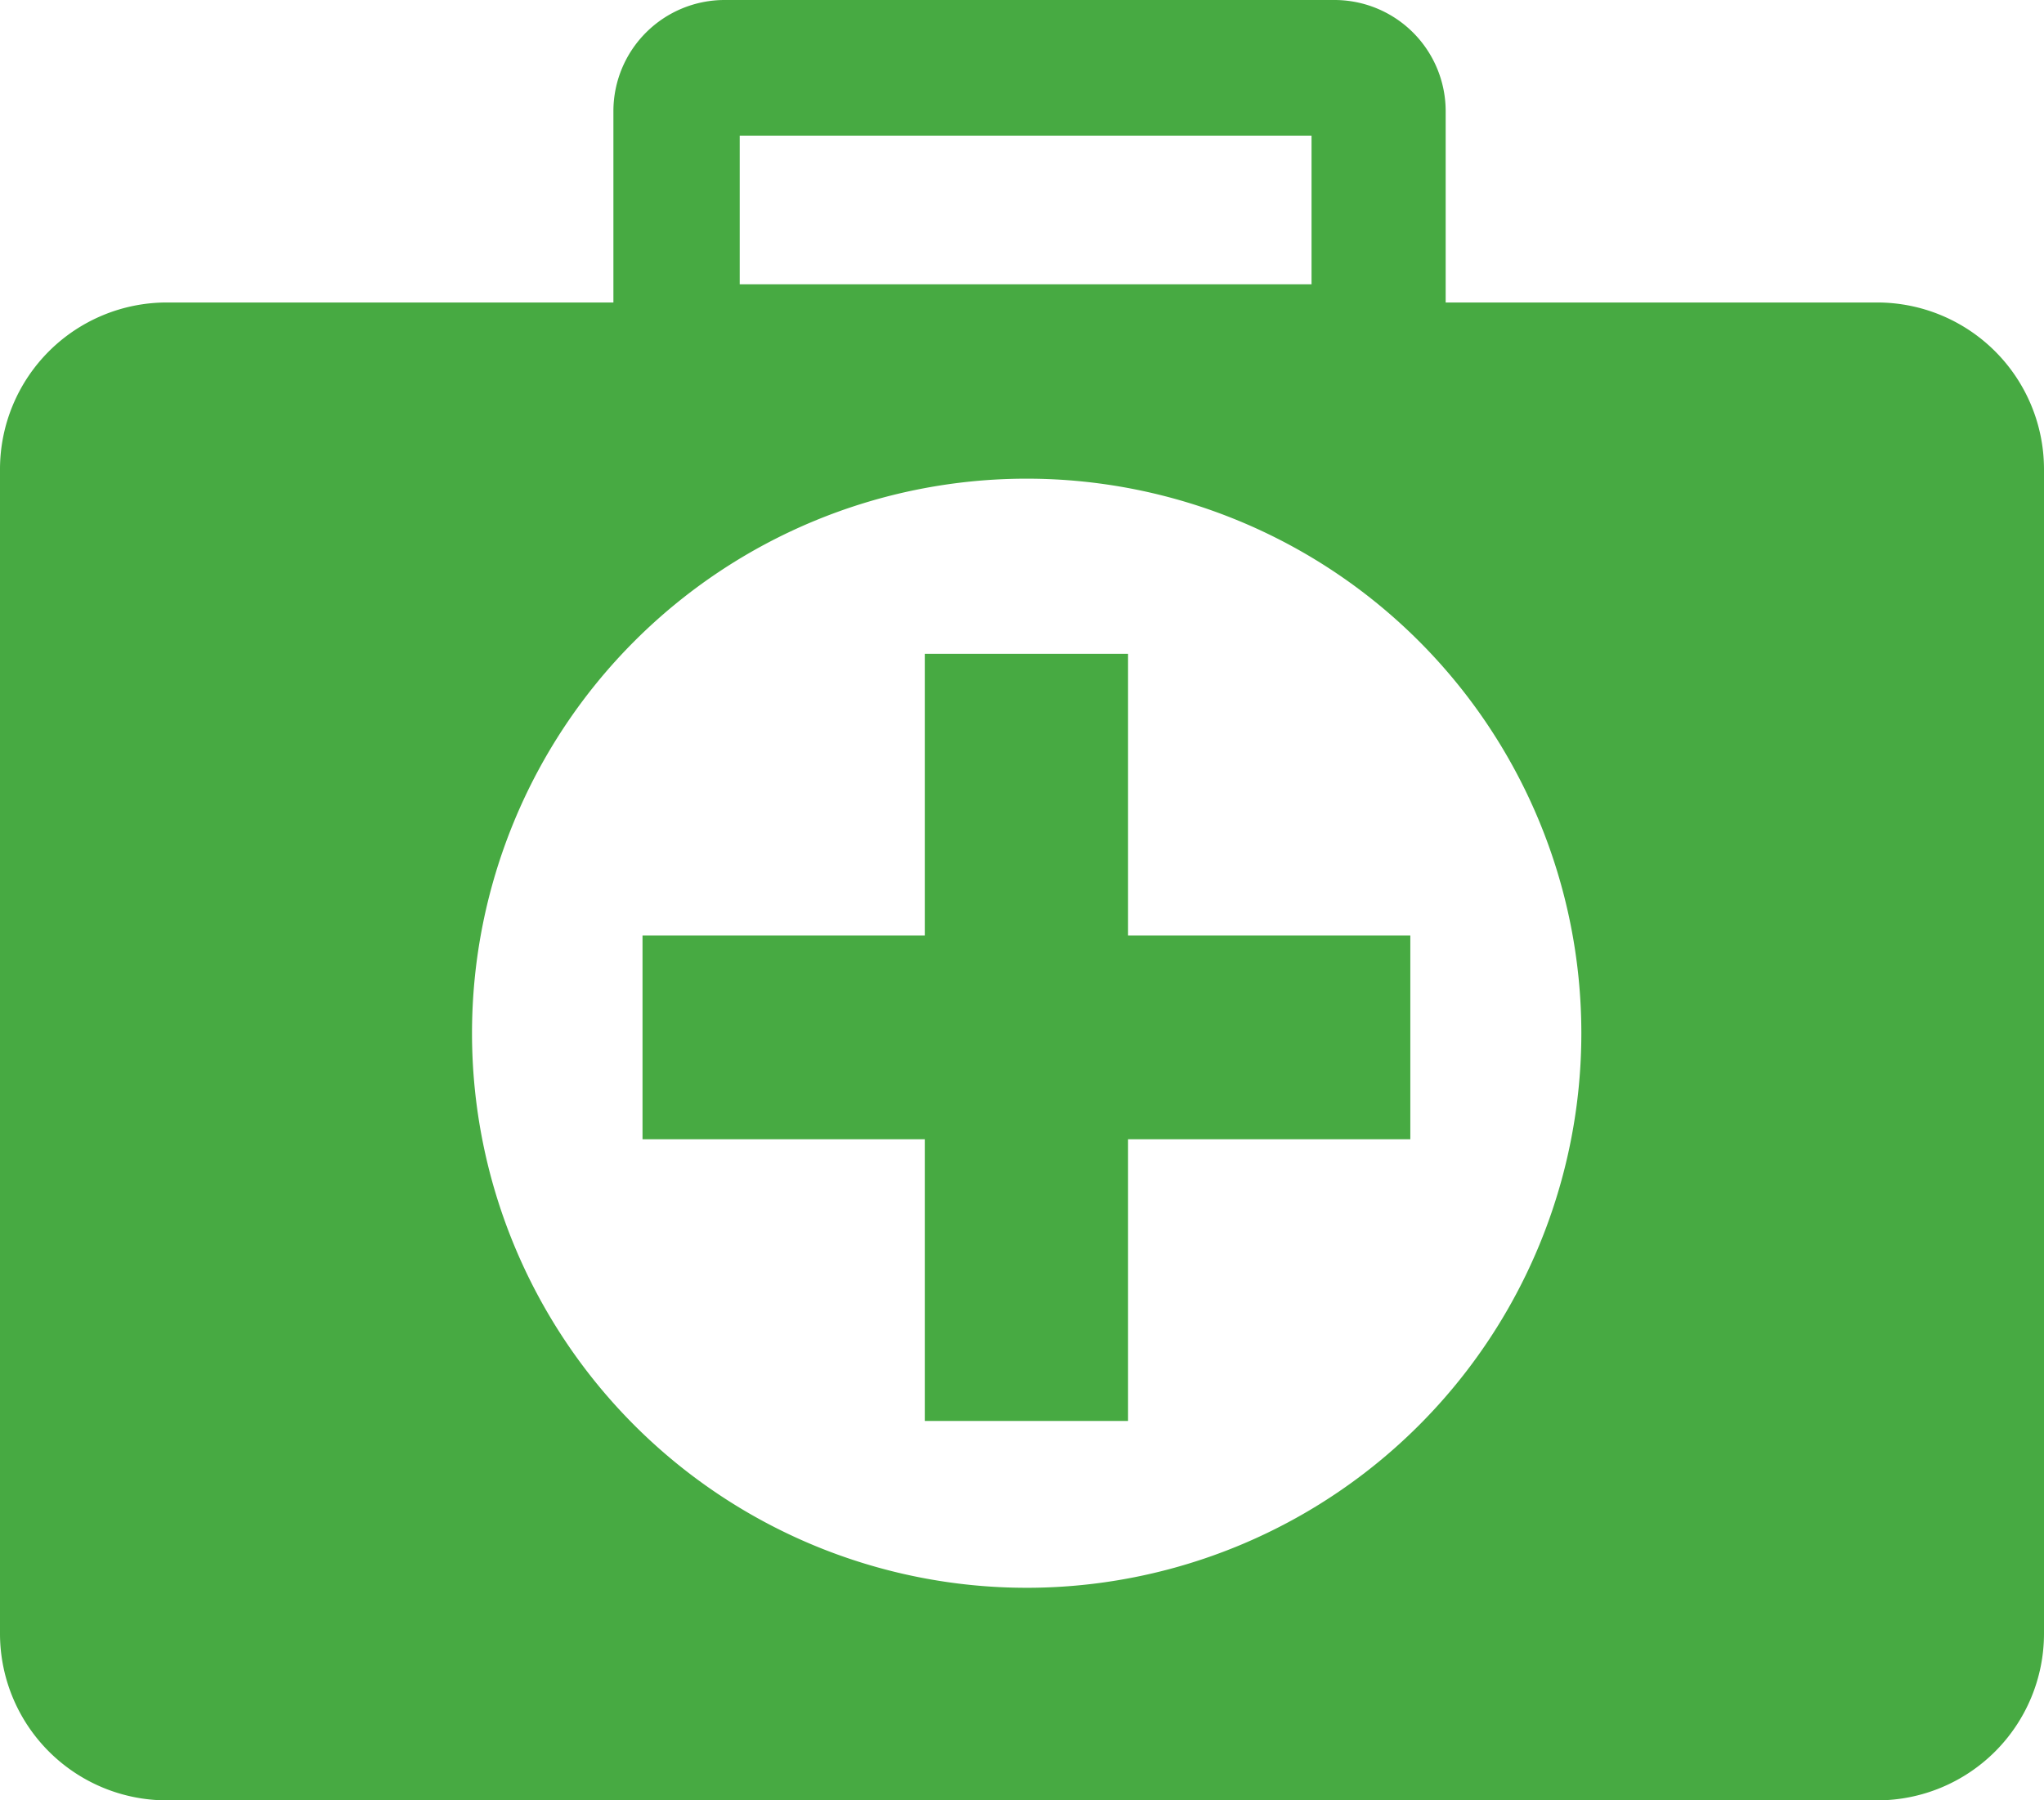 <svg xmlns="http://www.w3.org/2000/svg" viewBox="0 0 39.32 34.64"><defs><style>.a{fill:#47aa42;}</style></defs><title>healthcare</title><path class="a" d="M41.46,13.5H33.15V9.82A2.14,2.14,0,0,0,31,7.68H19.27a2.14,2.14,0,0,0-2.13,2.13V13.5H8.54a3.21,3.21,0,0,0-3.2,3.2V39.12a3.21,3.21,0,0,0,3.2,3.2H41.46a3.21,3.21,0,0,0,3.2-3.2V16.7A3.21,3.21,0,0,0,41.46,13.5ZM19.57,10.29h11v2.86h-11V10.29Zm5.52,27.94A10.67,10.67,0,1,1,35.76,27.55,10.67,10.67,0,0,1,25.09,38.23Z" transform="translate(-5.34 -7.68)"/><polygon class="a" points="21.7 12.58 17.79 12.58 17.79 18 12.36 18 12.36 21.92 17.79 21.92 17.79 27.34 21.7 27.34 21.7 21.92 27.13 21.92 27.13 18 21.7 18 21.7 12.58"/></svg>